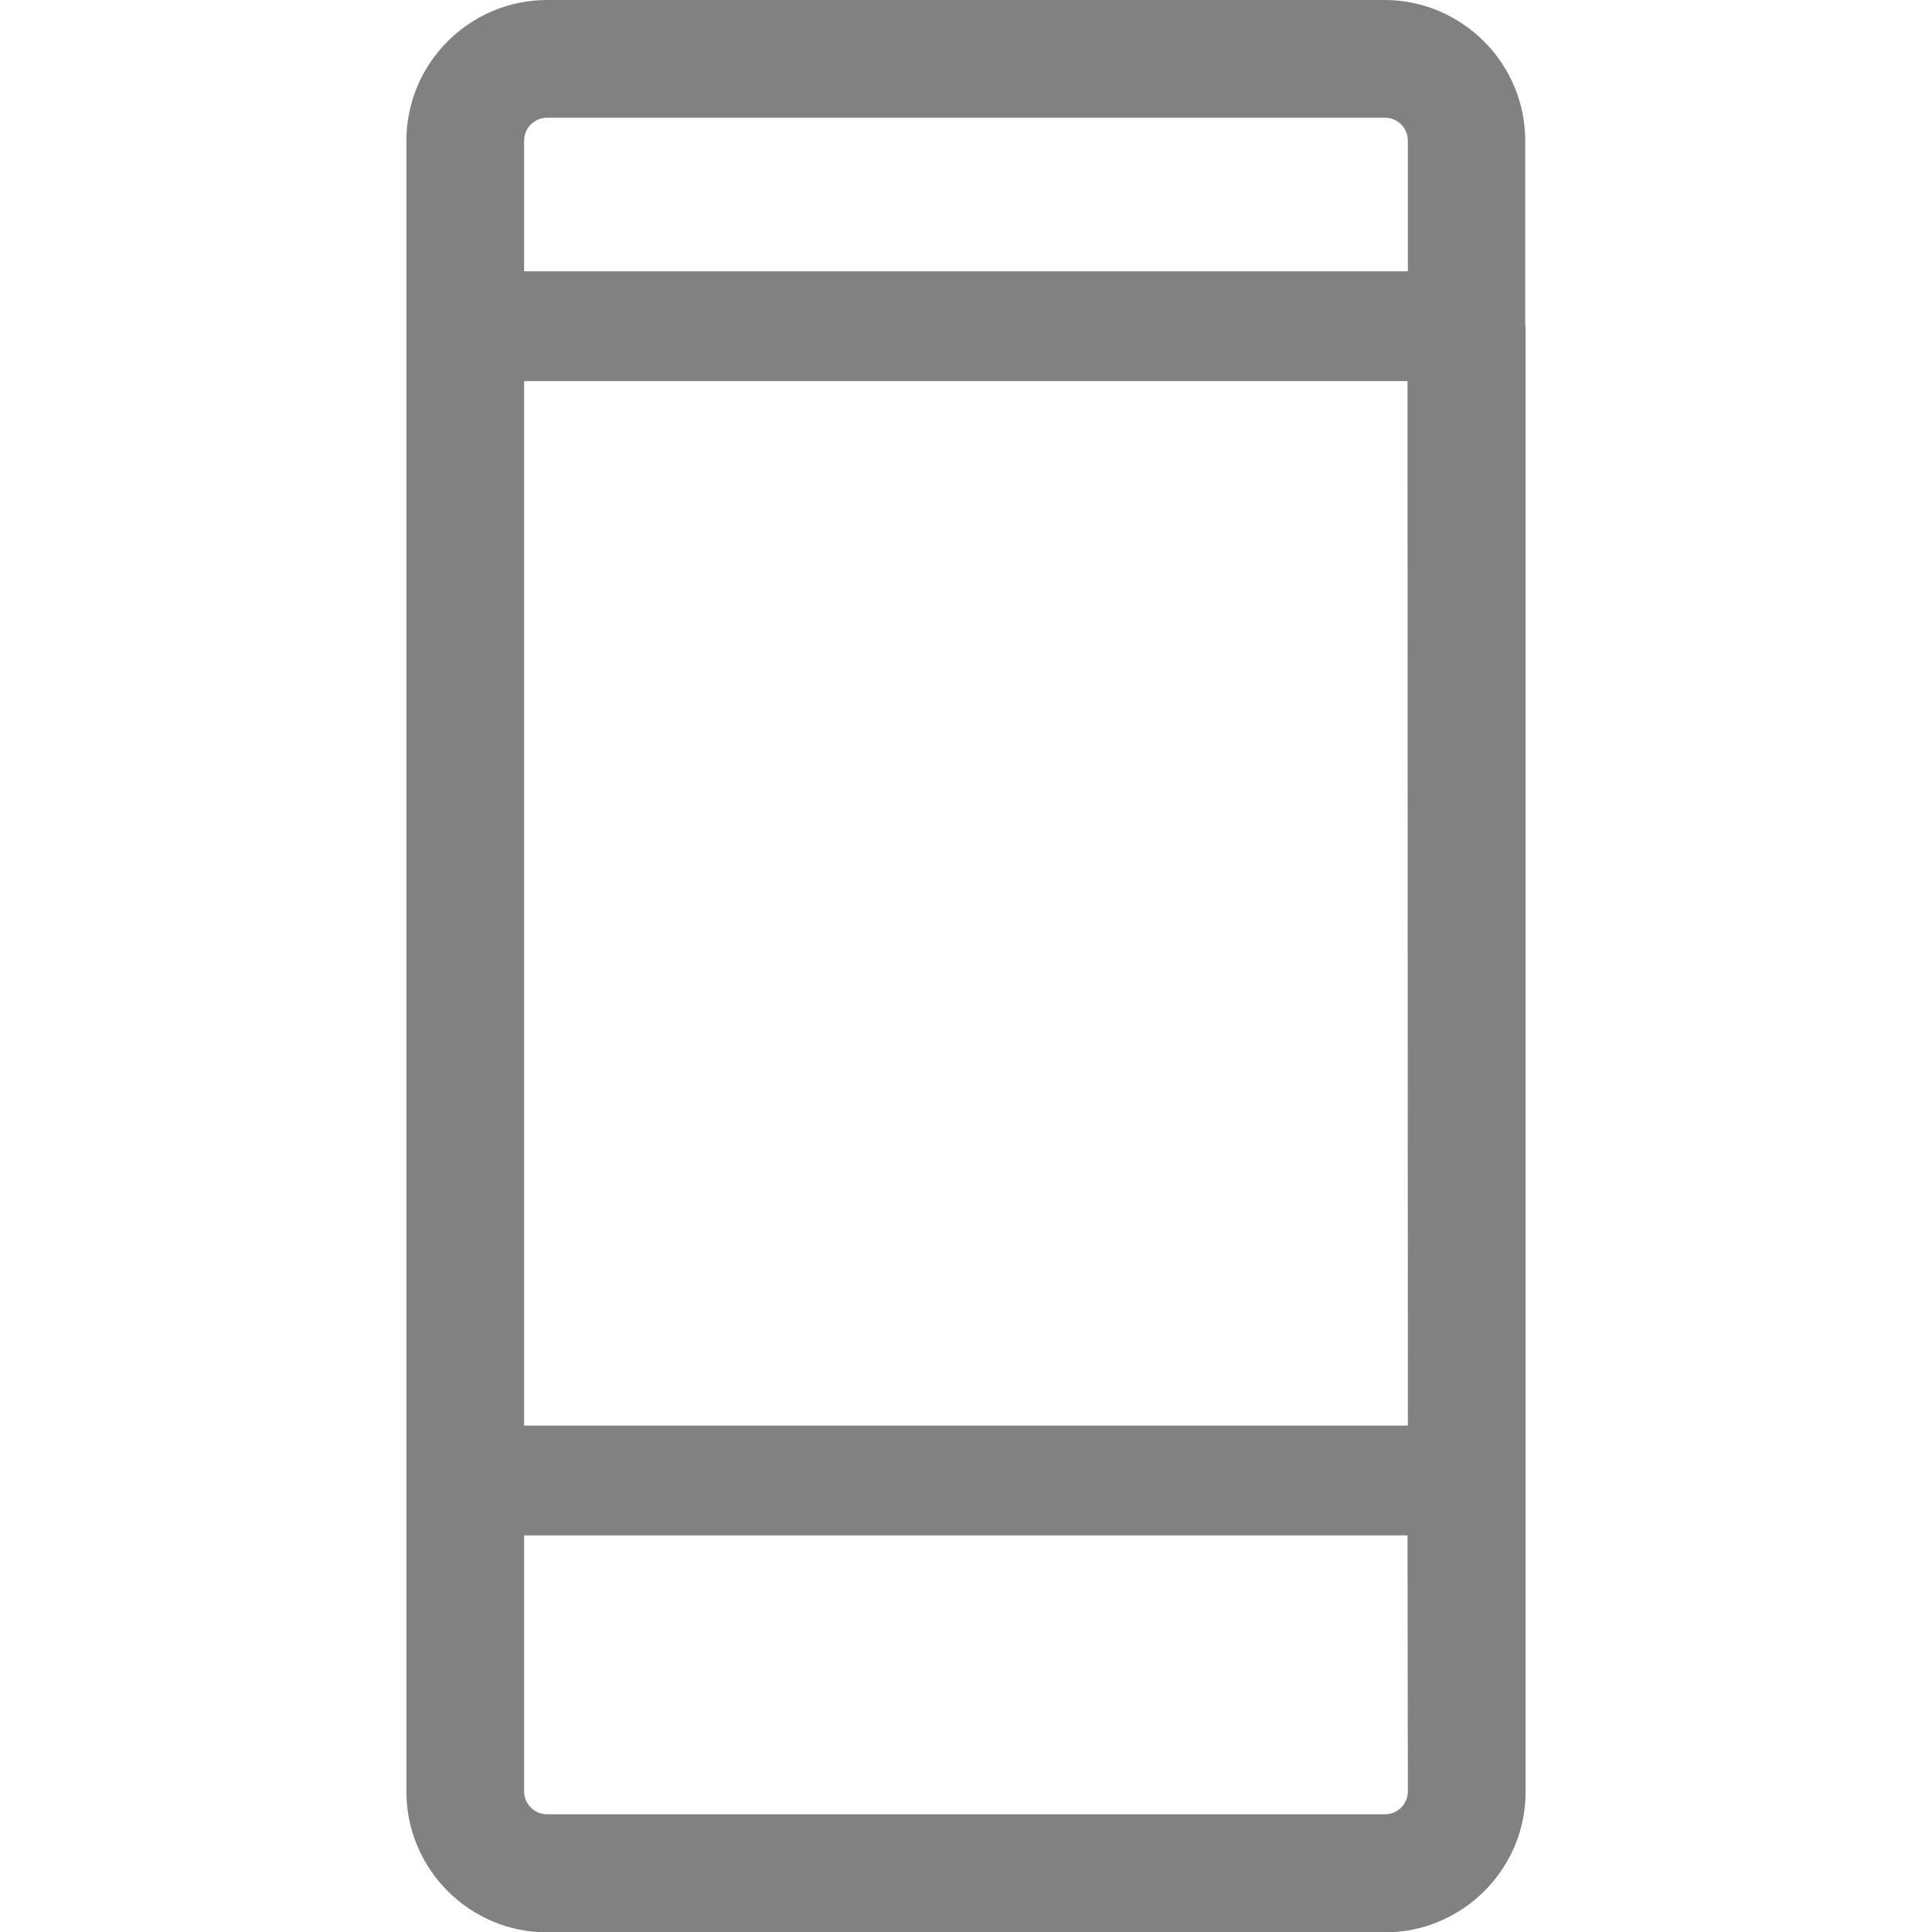 <?xml version="1.0" encoding="utf-8"?>
<!-- Generator: Adobe Illustrator 24.2.1, SVG Export Plug-In . SVG Version: 6.00 Build 0)  -->
<svg version="1.1" id="Capa_1" xmlns="http://www.w3.org/2000/svg" xmlns:xlink="http://www.w3.org/1999/xlink" x="0px" y="0px"
	 viewBox="0 0 512 512" style="enable-background:new 0 0 512 512;" xml:space="preserve">
<style type="text/css">
	.st0{fill:#818181;}
</style>
<path class="st0" d="M404.2,86.5C404.2,86.5,404.2,86.5,404.2,86.5l0-49.2c0-9.9-3.9-19.3-10.9-26.3S376.9,0,367,0H145
	c-20.5,0-37.3,16.7-37.3,37.3v437.5c0,20.5,16.7,37.3,37.3,37.3H367c20.5,0,37.3-16.7,37.3-37.2v-82.4c0,0,0,0,0,0V86.5z
	 M373.1,474.7c0,3.4-2.7,6.1-6.1,6.1H145c-3.4,0-6.1-2.7-6.1-6.1v-67.8h234.1L373.1,474.7z M373.1,377.8H138.9V101h234.1
	L373.1,377.8z M138.9,71.9V37.3c0-3.4,2.7-6.1,6.1-6.1H367c3.4,0,6.1,2.7,6.1,6.1l0,34.6H138.9z"/>
</svg>
